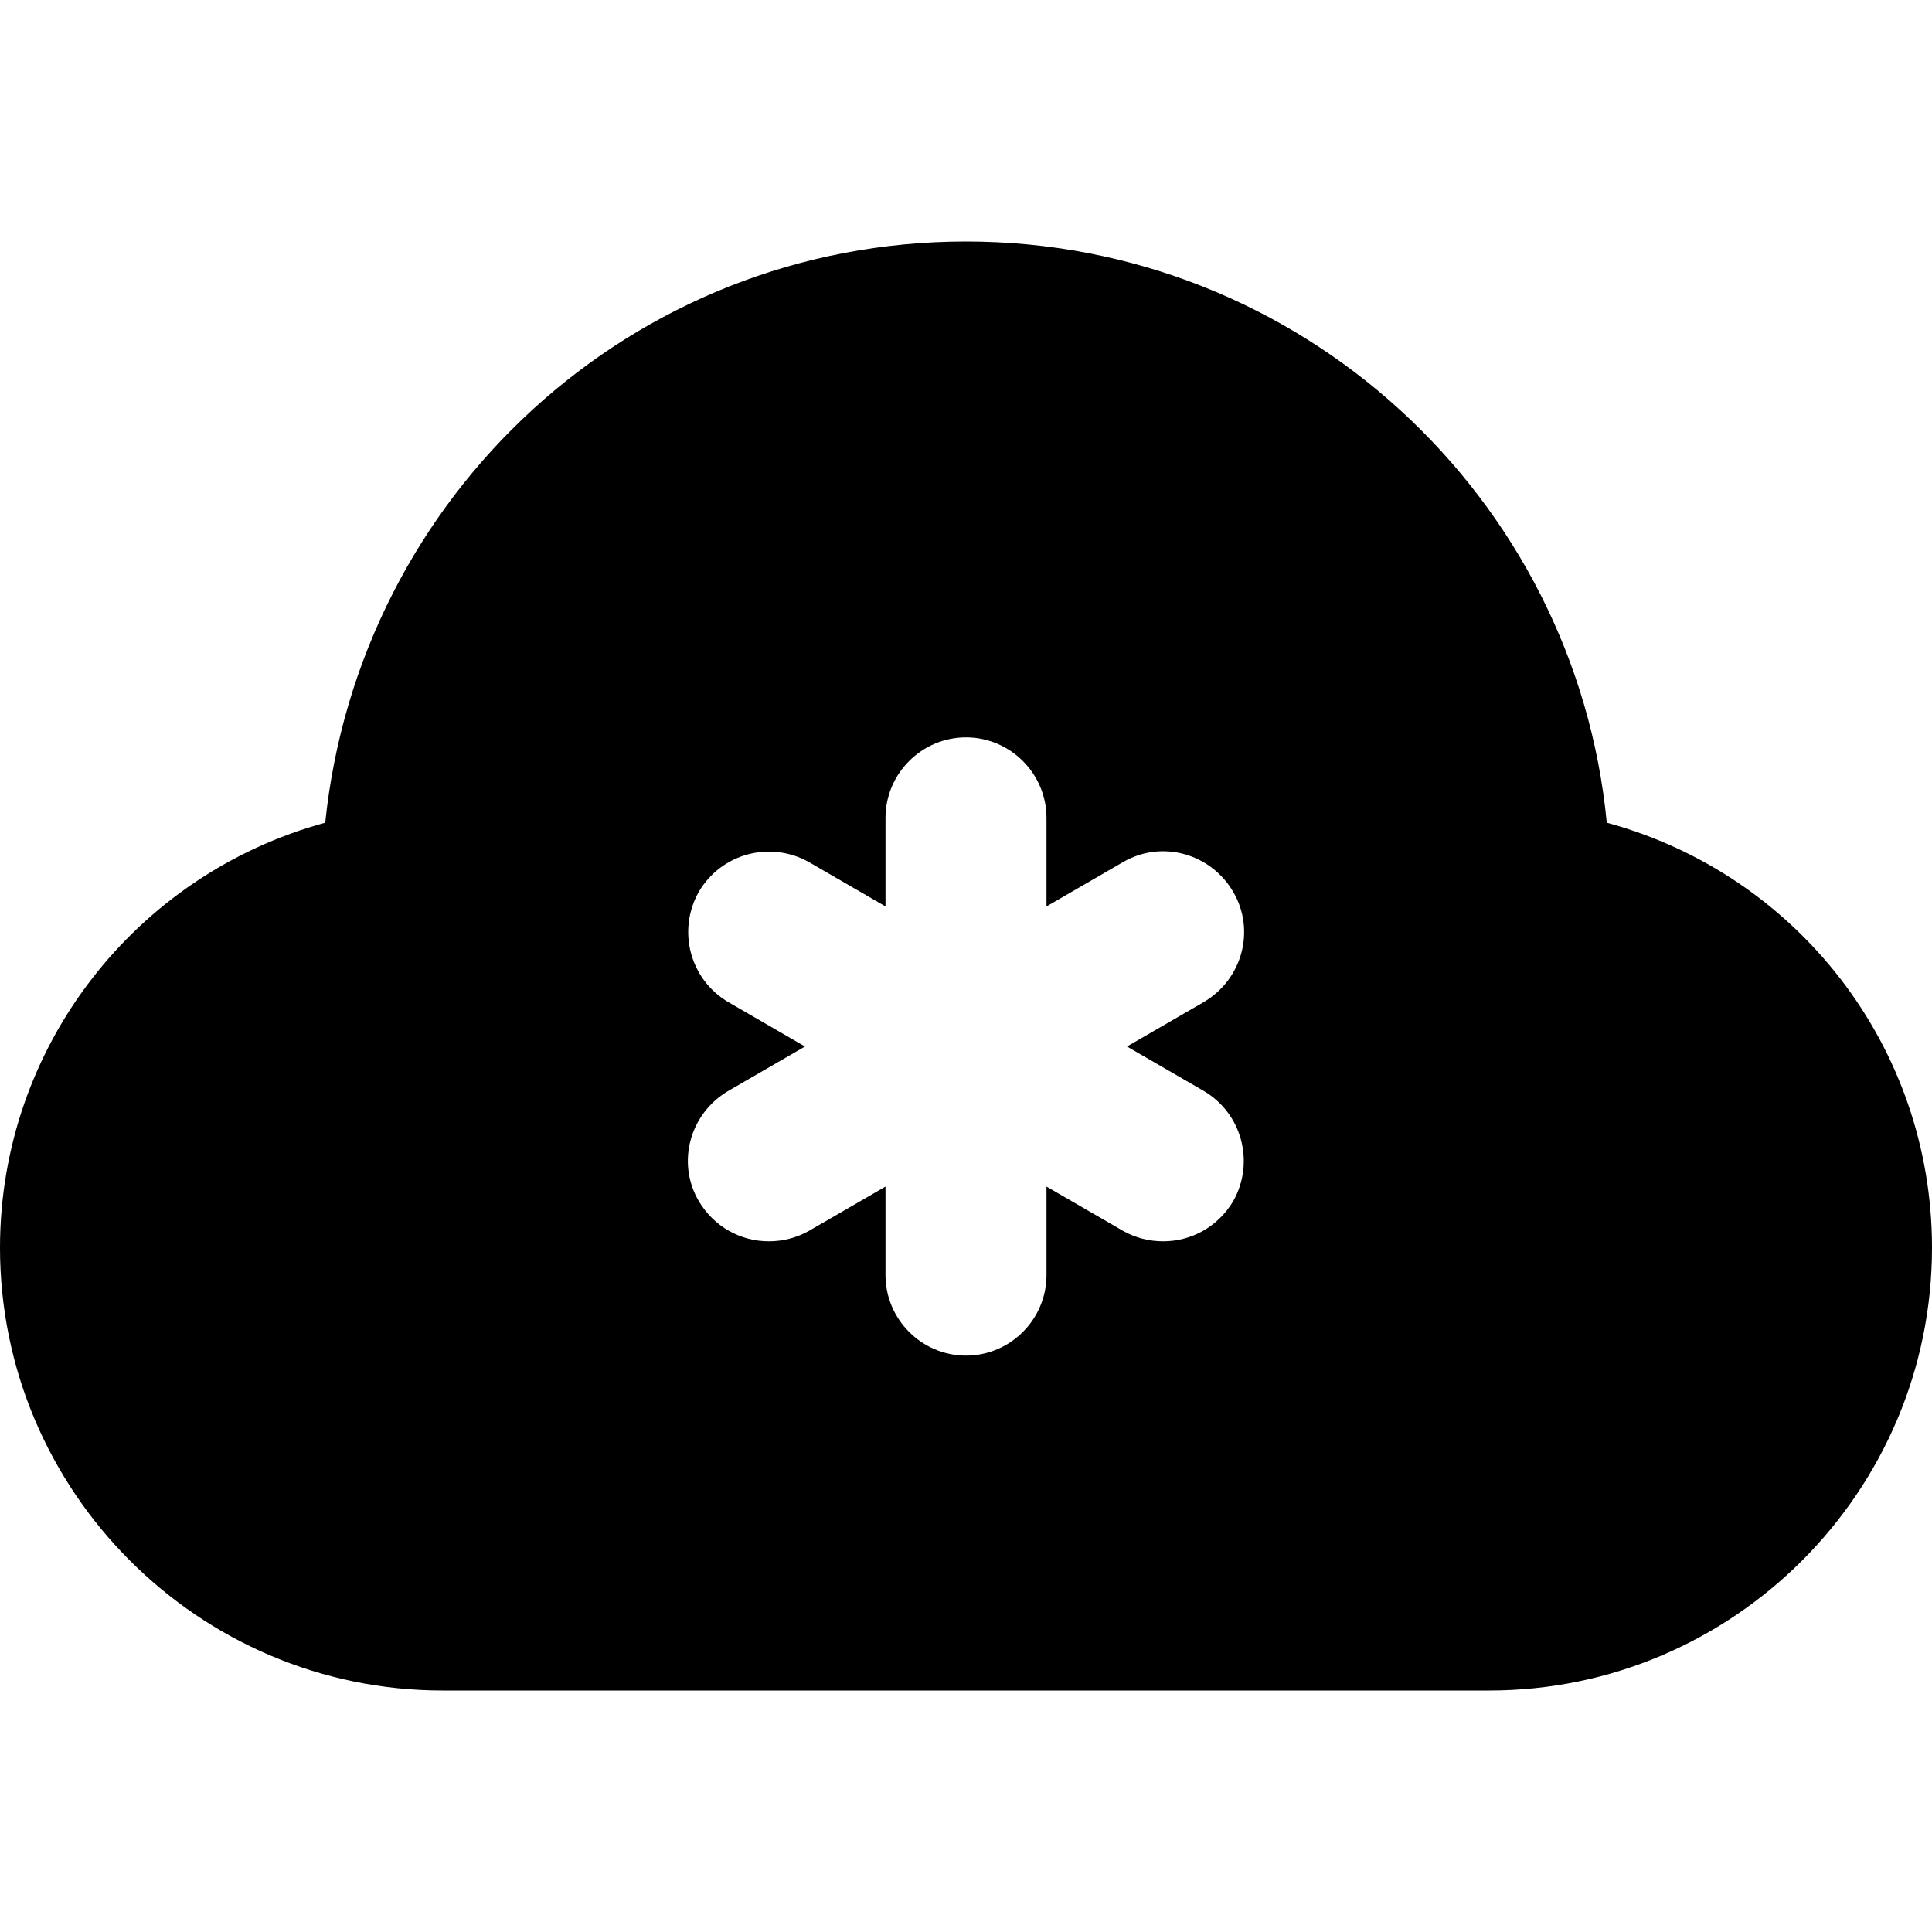<svg width="24" height="24" viewBox="0 0 24 24" fill="none" xmlns="http://www.w3.org/2000/svg">
<path d="M19.96 10.22C19.57 6.17 16.15 3 12 3C7.85 3 4.46 6.15 4.04 10.22C1.69 10.86 0 13 0 15.5C0 18.53 2.47 21 5.5 21H18.5C21.53 21 24 18.53 24 15.5C24 13 22.32 10.86 19.96 10.22ZM14.95 13.55C15.43 13.83 15.59 14.44 15.32 14.92C15.13 15.24 14.8 15.42 14.45 15.42C14.28 15.42 14.11 15.38 13.95 15.29L13 14.74V15.84C13 16.39 12.55 16.84 12 16.84C11.45 16.84 11 16.39 11 15.84V14.74L10.05 15.29C9.89 15.38 9.72 15.42 9.55 15.42C9.2 15.42 8.87 15.24 8.68 14.92C8.4 14.44 8.57 13.83 9.05 13.55L10 13L9.05 12.45C8.57 12.17 8.41 11.56 8.68 11.08C8.96 10.6 9.57 10.44 10.05 10.71L11 11.26V10.16C11 9.61 11.45 9.16 12 9.16C12.55 9.16 13 9.61 13 10.16V11.26L13.95 10.71C14.43 10.43 15.04 10.6 15.32 11.08C15.6 11.56 15.43 12.17 14.95 12.45L14 13L14.95 13.55Z" fill="black"/>
</svg>
